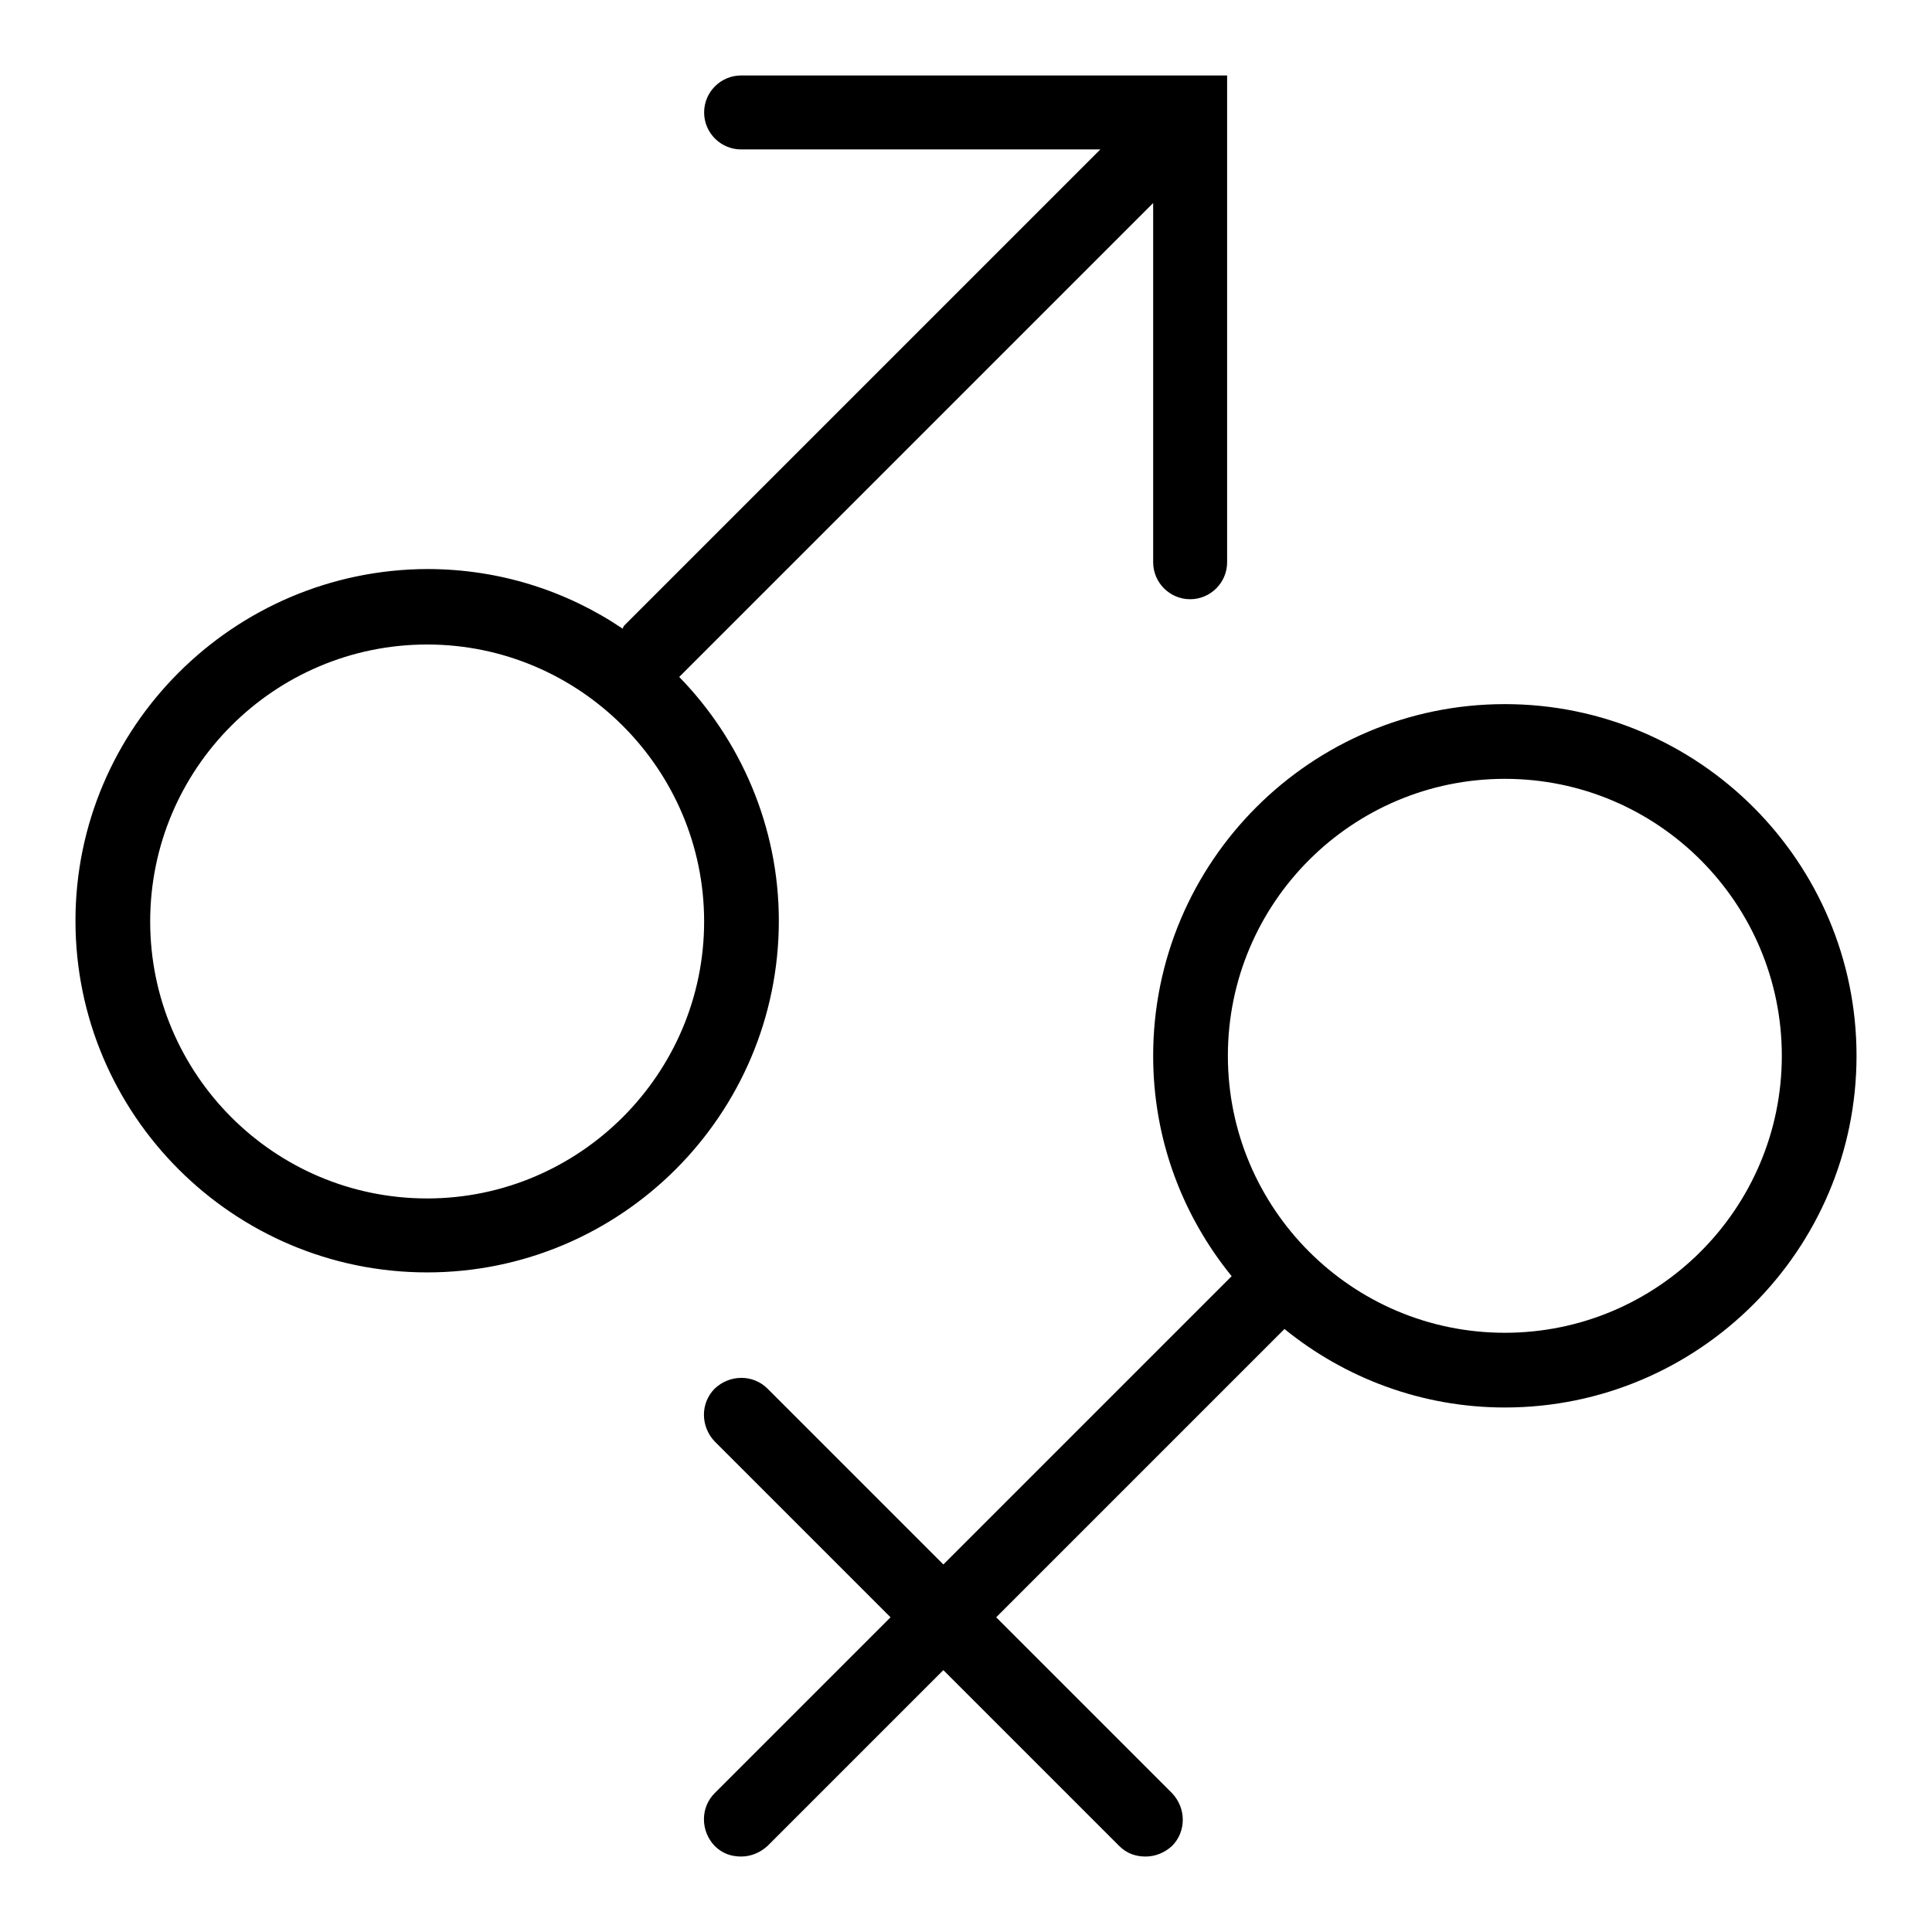 <?xml version="1.0" encoding="utf-8"?>
<!-- Svg Vector Icons : http://www.onlinewebfonts.com/icon -->
<!DOCTYPE svg PUBLIC "-//W3C//DTD SVG 1.1//EN" "http://www.w3.org/Graphics/SVG/1.1/DTD/svg11.dtd">
<svg version="1.1" xmlns="http://www.w3.org/2000/svg" xmlns:xlink="http://www.w3.org/1999/xlink" x="0px" y="0px" viewBox="0 0 256 256" enable-background="new 0 0 256 256" xml:space="preserve">
<g> <path fill="#000000" d="M90,89.7l62.8-62.8v47.6c0,2.7,2.2,4.9,4.9,4.9c2.7,0,4.9-2.2,4.9-4.9V10h-4.9c0,0,0,0-0.1,0H98.2 c-2.7,0-4.9,2.2-4.9,4.9c0,2.7,2.2,4.9,4.9,4.9h47.6l-63,63c-0.2,0.2-0.2,0.3-0.3,0.5c-7.4-5-16.3-7.9-25.9-7.9 C30.9,75.5,10,96.4,10,122c0,25.7,20.9,46.6,46.6,46.6c25.7,0,46.6-20.9,46.6-46.6C103.2,109.5,98.1,98,90,89.7z M56.6,158.8 c-20.3,0-36.7-16.5-36.7-36.7c0-20.3,16.5-36.7,36.7-36.7s36.7,16.5,36.7,36.7C93.3,142.3,76.8,158.8,56.6,158.8z M199.4,93.3 c-25.7,0-46.6,20.9-46.6,46.6c0,11.1,3.9,21.2,10.4,29.2L125,207.3L101.7,184c-1.9-1.9-5-1.9-7,0c-1.9,1.9-1.9,5,0,7l23.3,23.3 l-23.3,23.3c-1.9,1.9-1.9,5,0,7c1,1,2.2,1.4,3.5,1.4c1.3,0,2.5-0.5,3.5-1.4l23.3-23.3l23.3,23.3c1,1,2.2,1.4,3.5,1.4 c1.3,0,2.5-0.5,3.5-1.4c1.9-1.9,1.9-5,0-7L132,214.3l38.2-38.2c8,6.5,18.2,10.4,29.2,10.4c25.7,0,46.6-20.9,46.6-46.6 C246,114.2,225.1,93.3,199.4,93.3z M199.4,176.6c-20.3,0-36.7-16.5-36.7-36.7c0-20.3,16.5-36.7,36.7-36.7 c20.3,0,36.7,16.5,36.7,36.7C236.1,160.1,219.7,176.6,199.4,176.6z"/></g>
</svg>